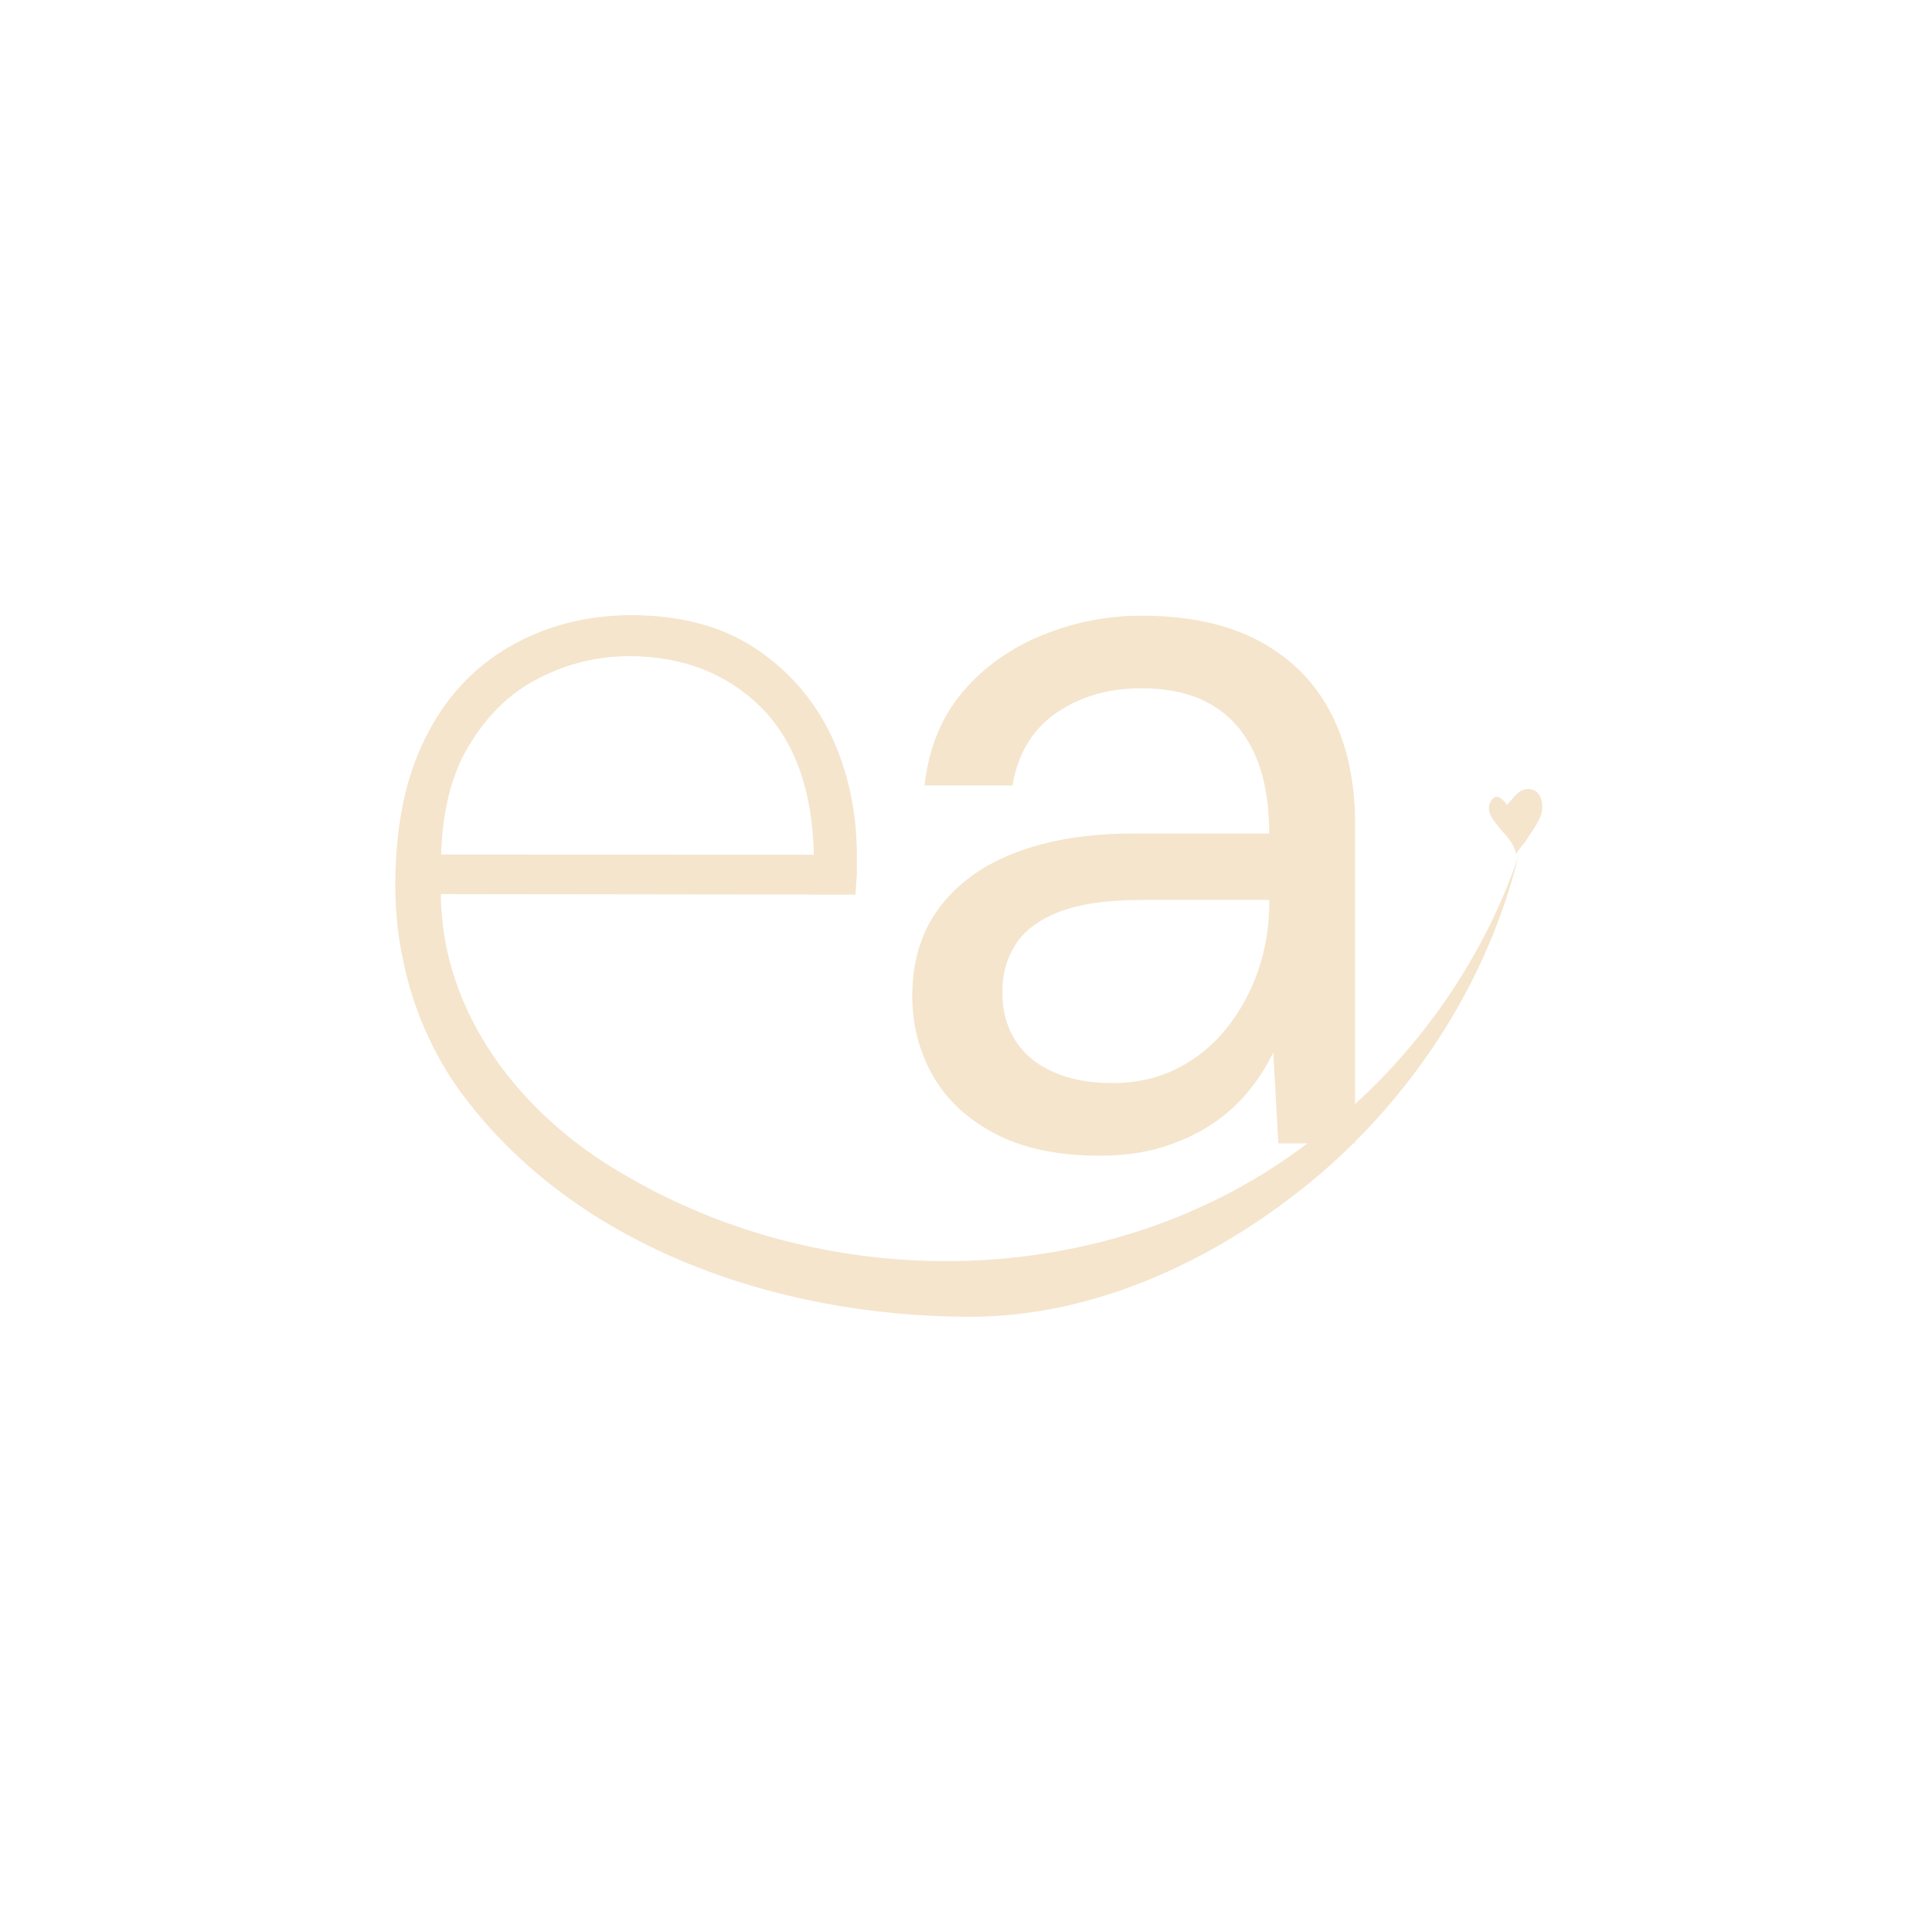 <?xml version="1.0" encoding="UTF-8"?>
<svg id="Capa_1" data-name="Capa 1" xmlns="http://www.w3.org/2000/svg" viewBox="0 0 500 500">
  <defs>
    <style>
      .cls-1 {
        fill: #f5e5cd;
      }
    </style>
  </defs>
  <path class="cls-1" d="M103.61,244.84c.1.66.22,1.32.32,1.97h.08c-.16-.65-.29-1.31-.4-1.97Z"/>
  <g>
    <path class="cls-1" d="M350.26,295.91h.44v-.43c-.15.15-.29.3-.44.43Z"/>
    <path class="cls-1" d="M350.7,285.75v-72.42c0-10.94-2.02-20.42-6.09-28.45-4.06-8.03-10.18-14.3-18.39-18.79-8.21-4.5-18.49-6.75-30.83-6.75-9,0-17.65,1.72-25.94,5.16-8.3,3.44-15.14,8.39-20.51,14.82-5.39,6.44-8.61,14.43-9.67,23.95h22.76c1.41-8.29,5.2-14.55,11.38-18.79,6.17-4.24,13.5-6.36,21.97-6.36,7.23,0,13.27,1.42,18.12,4.24,4.85,2.82,8.56,7.01,11.12,12.58,2.56,5.56,3.84,12.48,3.84,20.77h-35.2c-11.65,0-21.75,1.64-30.31,4.9-8.56,3.26-15.17,8.03-19.85,14.29-4.68,6.26-7.01,13.9-7.01,22.9,0,7.41,1.76,14.25,5.29,20.51s8.91,11.29,16.15,15.09c7.23,3.79,16.23,5.69,26.99,5.69,6,0,11.34-.71,16.01-2.12,4.68-1.41,8.87-3.31,12.58-5.69,3.7-2.39,6.92-5.2,9.66-8.47,2.73-3.26,4.98-6.75,6.75-10.45l1.32,23.55h7.54c-.55.42-1.11.82-1.67,1.23-50.46,37.22-122.13,38.32-175.52,6.65-26.25-15.14-46.88-41.32-47.1-72.4l107.29.14c.15-2.12.29-3.87.37-5.41v-4.61c0-11.33-2.2-21.57-6.51-30.86-4.32-9.21-10.82-16.82-19.38-22.6-8.63-5.85-19.38-8.78-32.26-8.85-11.85,0-22.45,2.78-31.81,8.19-9.44,5.48-16.67,13.39-21.73,23.62-5.19,10.38-7.67,22.82-7.75,37.44,0,5.56.37,10.83,1.18,15.72.03.22.07.44.11.66.11.66.24,1.32.4,1.97,2.12,11.86,6.8,23.33,13.46,33.35,29.4,42.28,83.22,60.48,132.95,60.63,33.72.22,66.26-15.65,91.49-37.15,2.87-2.48,5.66-5.06,8.35-7.74.15-.13.29-.28.44-.43,20.55-20.52,35.44-46.23,42.26-73.82-8.47,24.75-23.35,46.81-42.26,64.1ZM328.48,233.71c0,6-.93,11.74-2.78,17.21-1.85,5.47-4.55,10.45-8.07,14.95-3.53,4.5-7.81,8.03-12.84,10.58-5.03,2.56-10.63,3.84-16.81,3.84s-11.17-.97-15.48-2.91c-4.33-1.94-7.6-4.68-9.79-8.21-2.21-3.52-3.31-7.67-3.31-12.44s1.15-8.69,3.44-12.31c2.29-3.61,6.09-6.43,11.38-8.47,5.29-2.02,12.26-3.04,20.91-3.04h33.35v.79ZM121.05,193.5c4.68-8.04,10.67-13.97,18.13-17.84,7.46-3.88,15.36-5.85,23.84-5.85,13.75.07,25.01,4.46,33.86,13.16,8.78,8.78,13.39,21.51,13.75,38.25l-96.47-.07c.37-11.12,2.57-20.34,6.88-27.65Z"/>
    <path class="cls-1" d="M399.03,209.98c-.42,2.24-1.91,4.23-3.19,6.15-.23.35-.45.69-.66,1.04-.84,1.37-2.1,2.46-2.8,3.9-.62-3.29-3.15-5.19-5.1-7.79-1.12-1.49-2.19-2.78-1.92-4.76.12-.89.99-2.2,1.85-2.28,1.14-.09,2.29,1.31,2.88,2.13-.11-.15,2.33-2.79,2.6-3.01,1.07-.89,2.36-1.46,3.78-1.04.71.21,1.18.5,1.66,1.1.97,1.21,1.19,3.09.91,4.57Z"/>
  </g>
</svg>